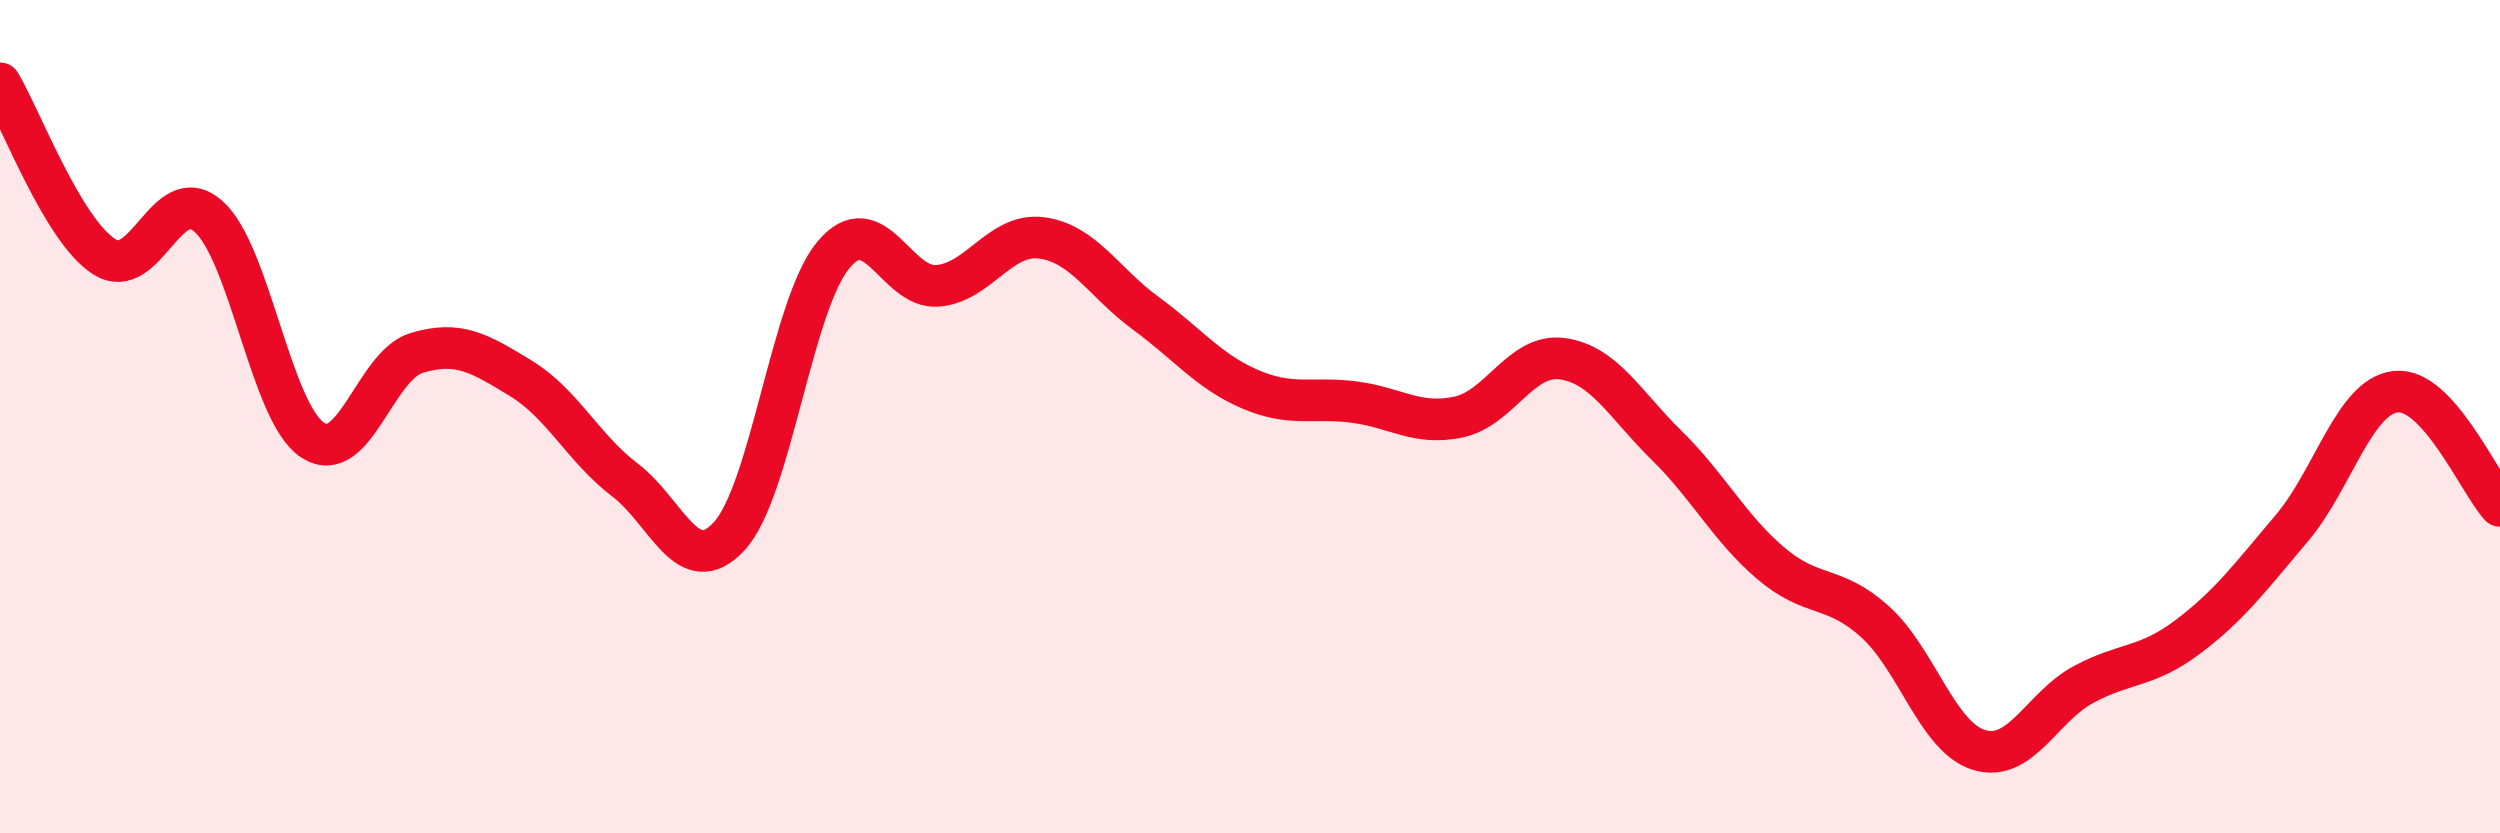 
    <svg width="60" height="20" viewBox="0 0 60 20" xmlns="http://www.w3.org/2000/svg">
      <path
        d="M 0,2 C 0.5,2.83 1.5,5.52 2.5,6.16 C 3.5,6.8 4,4.31 5,5.19 C 6,6.07 6.5,9.9 7.5,10.56 C 8.5,11.22 9,8.77 10,8.47 C 11,8.17 11.5,8.47 12.5,9.08 C 13.5,9.69 14,10.76 15,11.52 C 16,12.28 16.5,13.95 17.5,12.87 C 18.5,11.79 19,7.32 20,6.12 C 21,4.92 21.5,6.94 22.5,6.86 C 23.5,6.78 24,5.58 25,5.71 C 26,5.84 26.5,6.79 27.5,7.52 C 28.5,8.25 29,8.91 30,9.34 C 31,9.77 31.5,9.52 32.5,9.65 C 33.5,9.78 34,10.22 35,10.01 C 36,9.8 36.5,8.47 37.5,8.61 C 38.5,8.75 39,9.71 40,10.69 C 41,11.67 41.5,12.67 42.5,13.52 C 43.5,14.37 44,14.02 45,14.92 C 46,15.82 46.5,17.7 47.5,18 C 48.5,18.3 49,16.97 50,16.43 C 51,15.89 51.5,16.04 52.5,15.29 C 53.5,14.54 54,13.86 55,12.68 C 56,11.5 56.5,9.51 57.5,9.4 C 58.5,9.29 59.5,11.59 60,12.14L60 20L0 20Z"
        fill="#EB0A25"
        opacity="0.1"
        stroke-linecap="round"
        stroke-linejoin="round"
      />
      <path
        d="M 0,2 C 0.5,2.83 1.5,5.52 2.5,6.16 C 3.5,6.8 4,4.31 5,5.19 C 6,6.07 6.5,9.9 7.5,10.56 C 8.5,11.22 9,8.77 10,8.47 C 11,8.17 11.5,8.47 12.5,9.08 C 13.5,9.69 14,10.76 15,11.52 C 16,12.28 16.5,13.95 17.5,12.87 C 18.5,11.79 19,7.32 20,6.12 C 21,4.92 21.5,6.94 22.5,6.86 C 23.5,6.78 24,5.58 25,5.71 C 26,5.84 26.5,6.79 27.5,7.52 C 28.5,8.25 29,8.91 30,9.34 C 31,9.77 31.5,9.52 32.5,9.65 C 33.5,9.78 34,10.22 35,10.01 C 36,9.8 36.5,8.47 37.5,8.61 C 38.5,8.75 39,9.71 40,10.69 C 41,11.67 41.5,12.67 42.5,13.52 C 43.5,14.37 44,14.02 45,14.92 C 46,15.82 46.5,17.7 47.5,18 C 48.5,18.3 49,16.97 50,16.43 C 51,15.89 51.5,16.04 52.5,15.29 C 53.5,14.54 54,13.86 55,12.68 C 56,11.5 56.5,9.51 57.5,9.4 C 58.5,9.29 59.5,11.59 60,12.14"
        stroke="#EB0A25"
        stroke-width="1"
        fill="none"
        stroke-linecap="round"
        stroke-linejoin="round"
      />
    </svg>
  